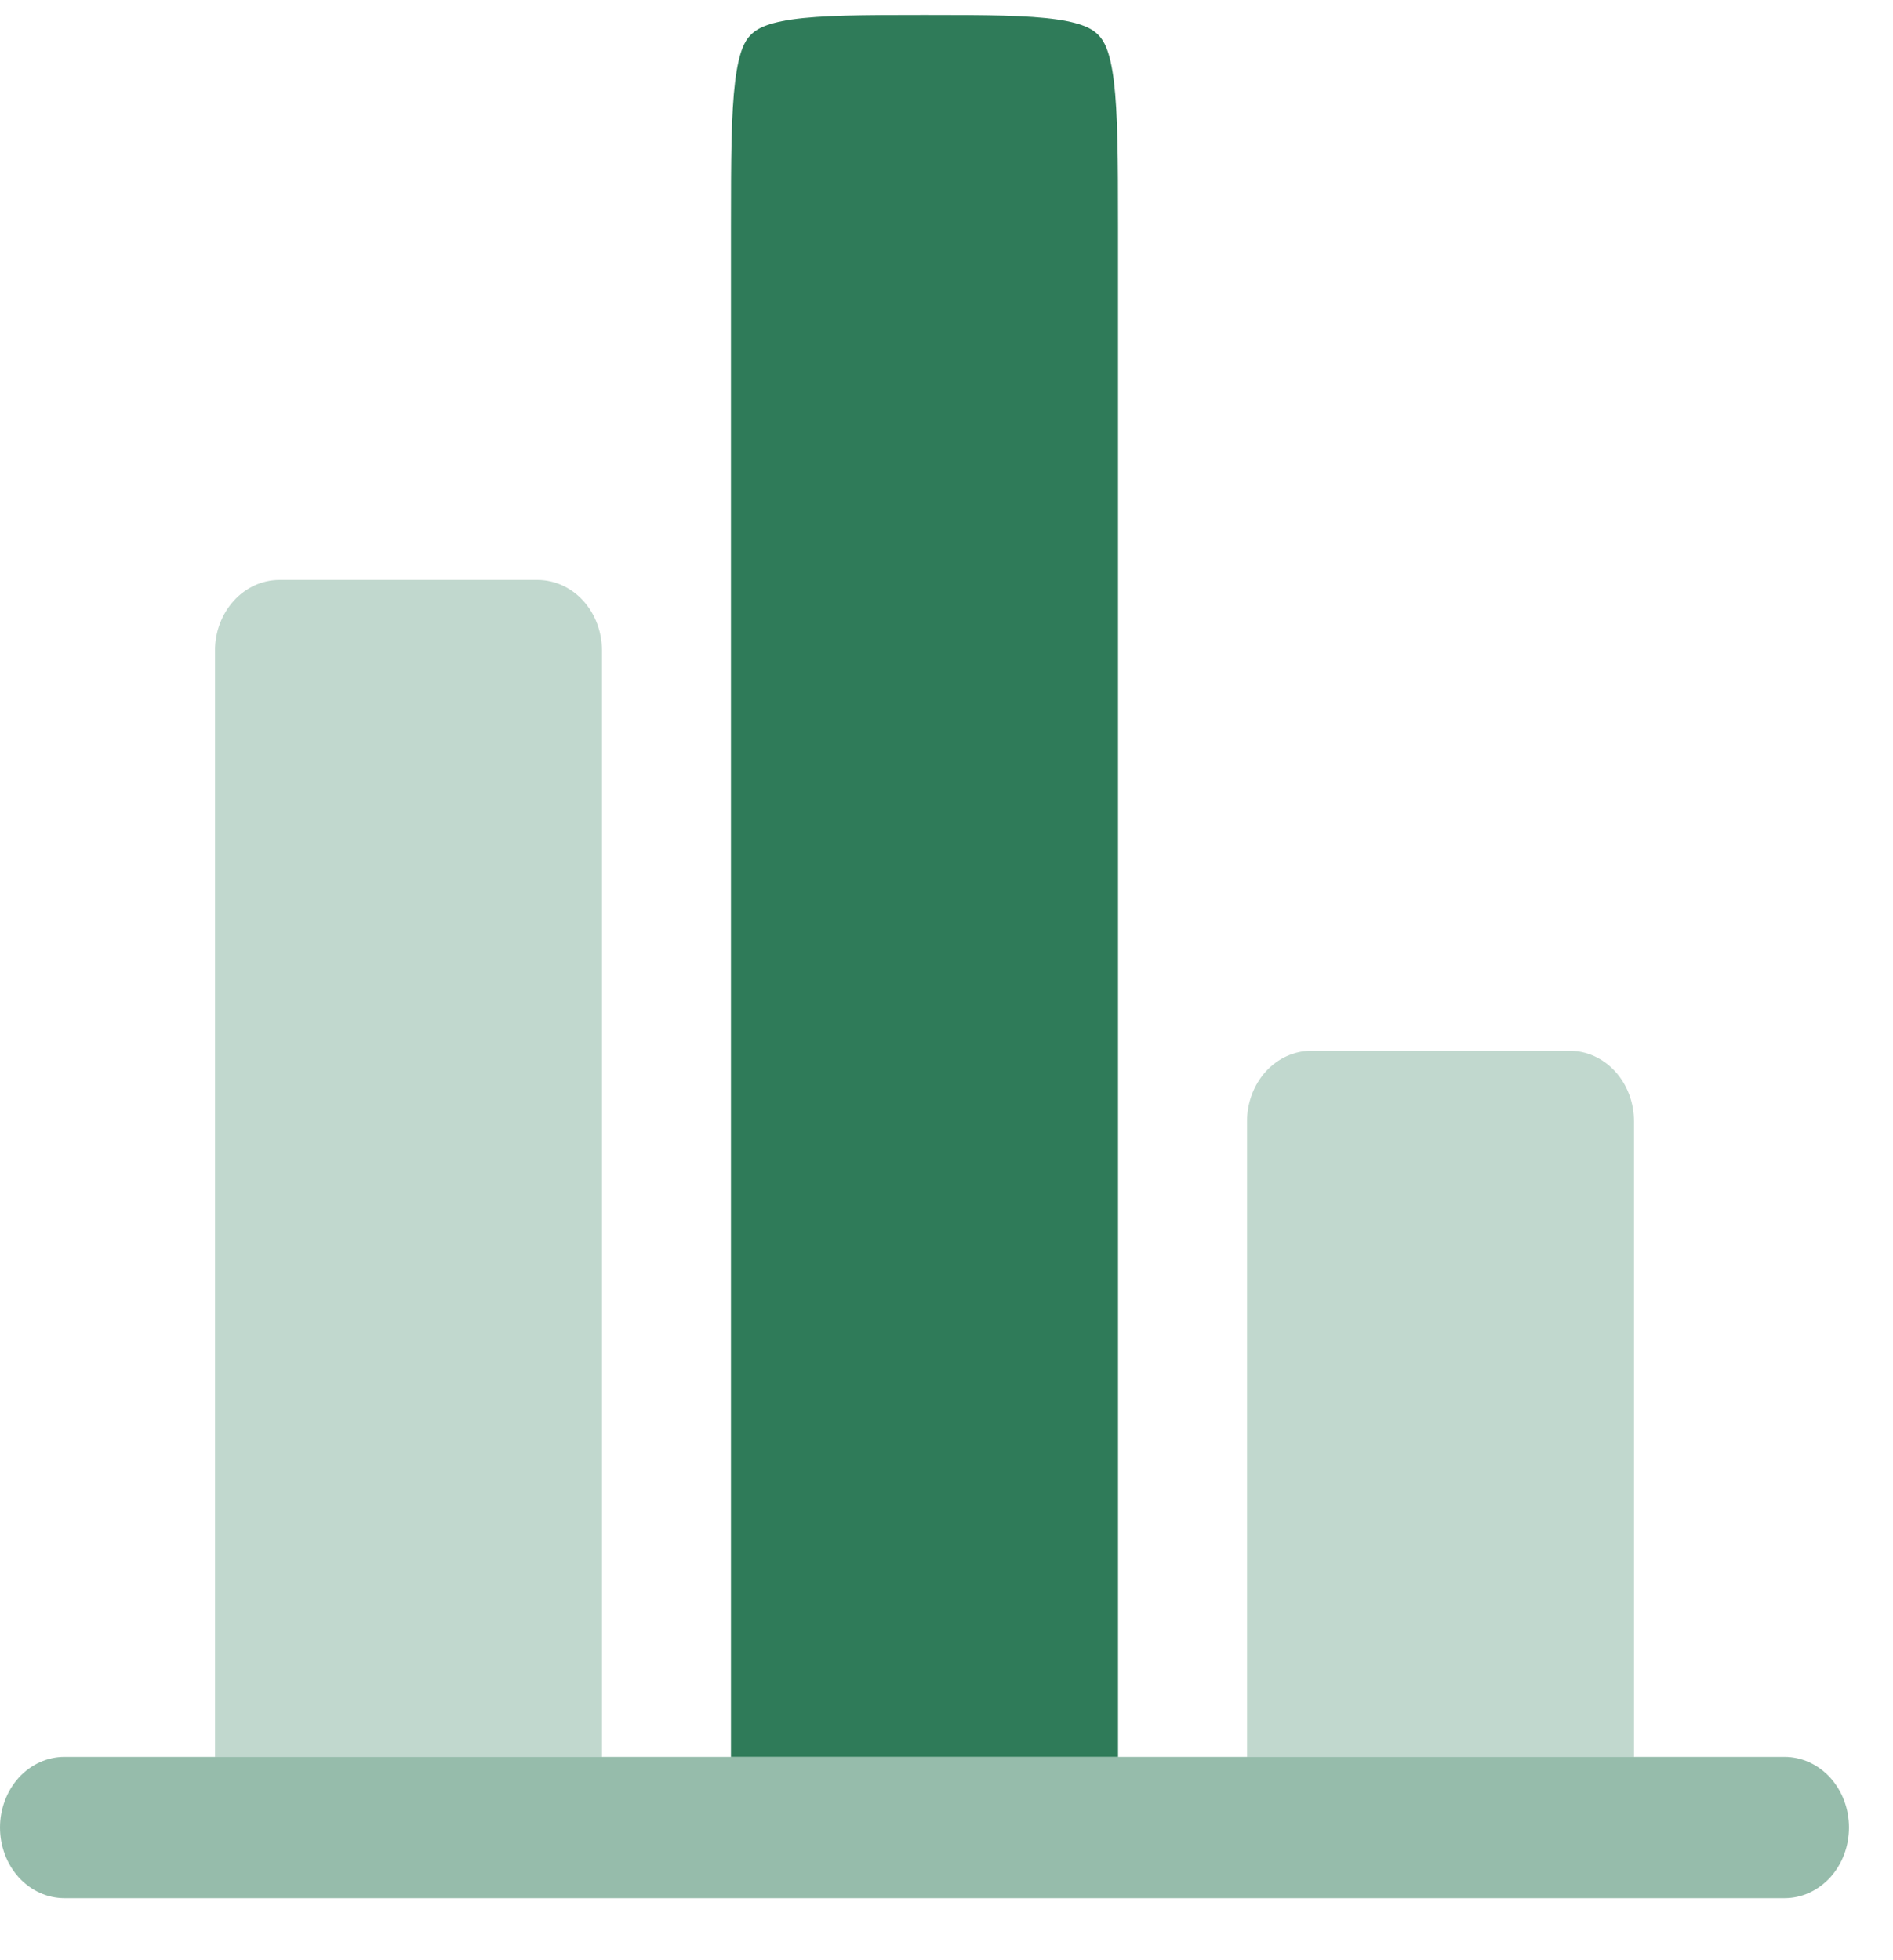 <svg width="28" height="29" viewBox="0 0 28 29" fill="none" xmlns="http://www.w3.org/2000/svg">
<path fill-rule="evenodd" clip-rule="evenodd" d="M16.537 25.992V3.356C16.537 2.342 16.534 1.685 16.476 1.203C16.42 0.75 16.329 0.608 16.257 0.529C16.184 0.449 16.055 0.35 15.641 0.289C15.2 0.225 14.601 0.222 13.675 0.222C12.749 0.222 12.148 0.225 11.708 0.289C11.295 0.35 11.165 0.449 11.092 0.529C11.02 0.608 10.93 0.75 10.874 1.203C10.815 1.686 10.812 2.342 10.812 3.356V25.992H16.537Z" fill="#2F7B59"/>
<path opacity="0.7" d="M8.904 9.625C8.904 9.348 8.804 9.082 8.625 8.886C8.446 8.69 8.203 8.58 7.95 8.58H4.134C3.881 8.58 3.639 8.69 3.46 8.886C3.281 9.082 3.18 9.348 3.18 9.625V25.992H8.904V9.625ZM24.169 16.59C24.169 16.313 24.069 16.047 23.89 15.851C23.711 15.655 23.468 15.545 23.215 15.545H19.399C19.146 15.545 18.903 15.655 18.724 15.851C18.546 16.047 18.445 16.313 18.445 16.59V25.992H24.169V16.59Z" fill="#2F7B59" fill-opacity="0.42"/>
<path opacity="0.5" d="M0.954 25.992C0.701 25.992 0.458 26.102 0.279 26.298C0.101 26.494 0 26.76 0 27.037C0 27.314 0.101 27.58 0.279 27.776C0.458 27.972 0.701 28.082 0.954 28.082H26.395C26.648 28.082 26.891 27.972 27.07 27.776C27.249 27.58 27.349 27.314 27.349 27.037C27.349 26.76 27.249 26.494 27.07 26.298C26.891 26.102 26.648 25.992 26.395 25.992H1.272H0.954Z" fill="#2F7B59"/>
</svg>
